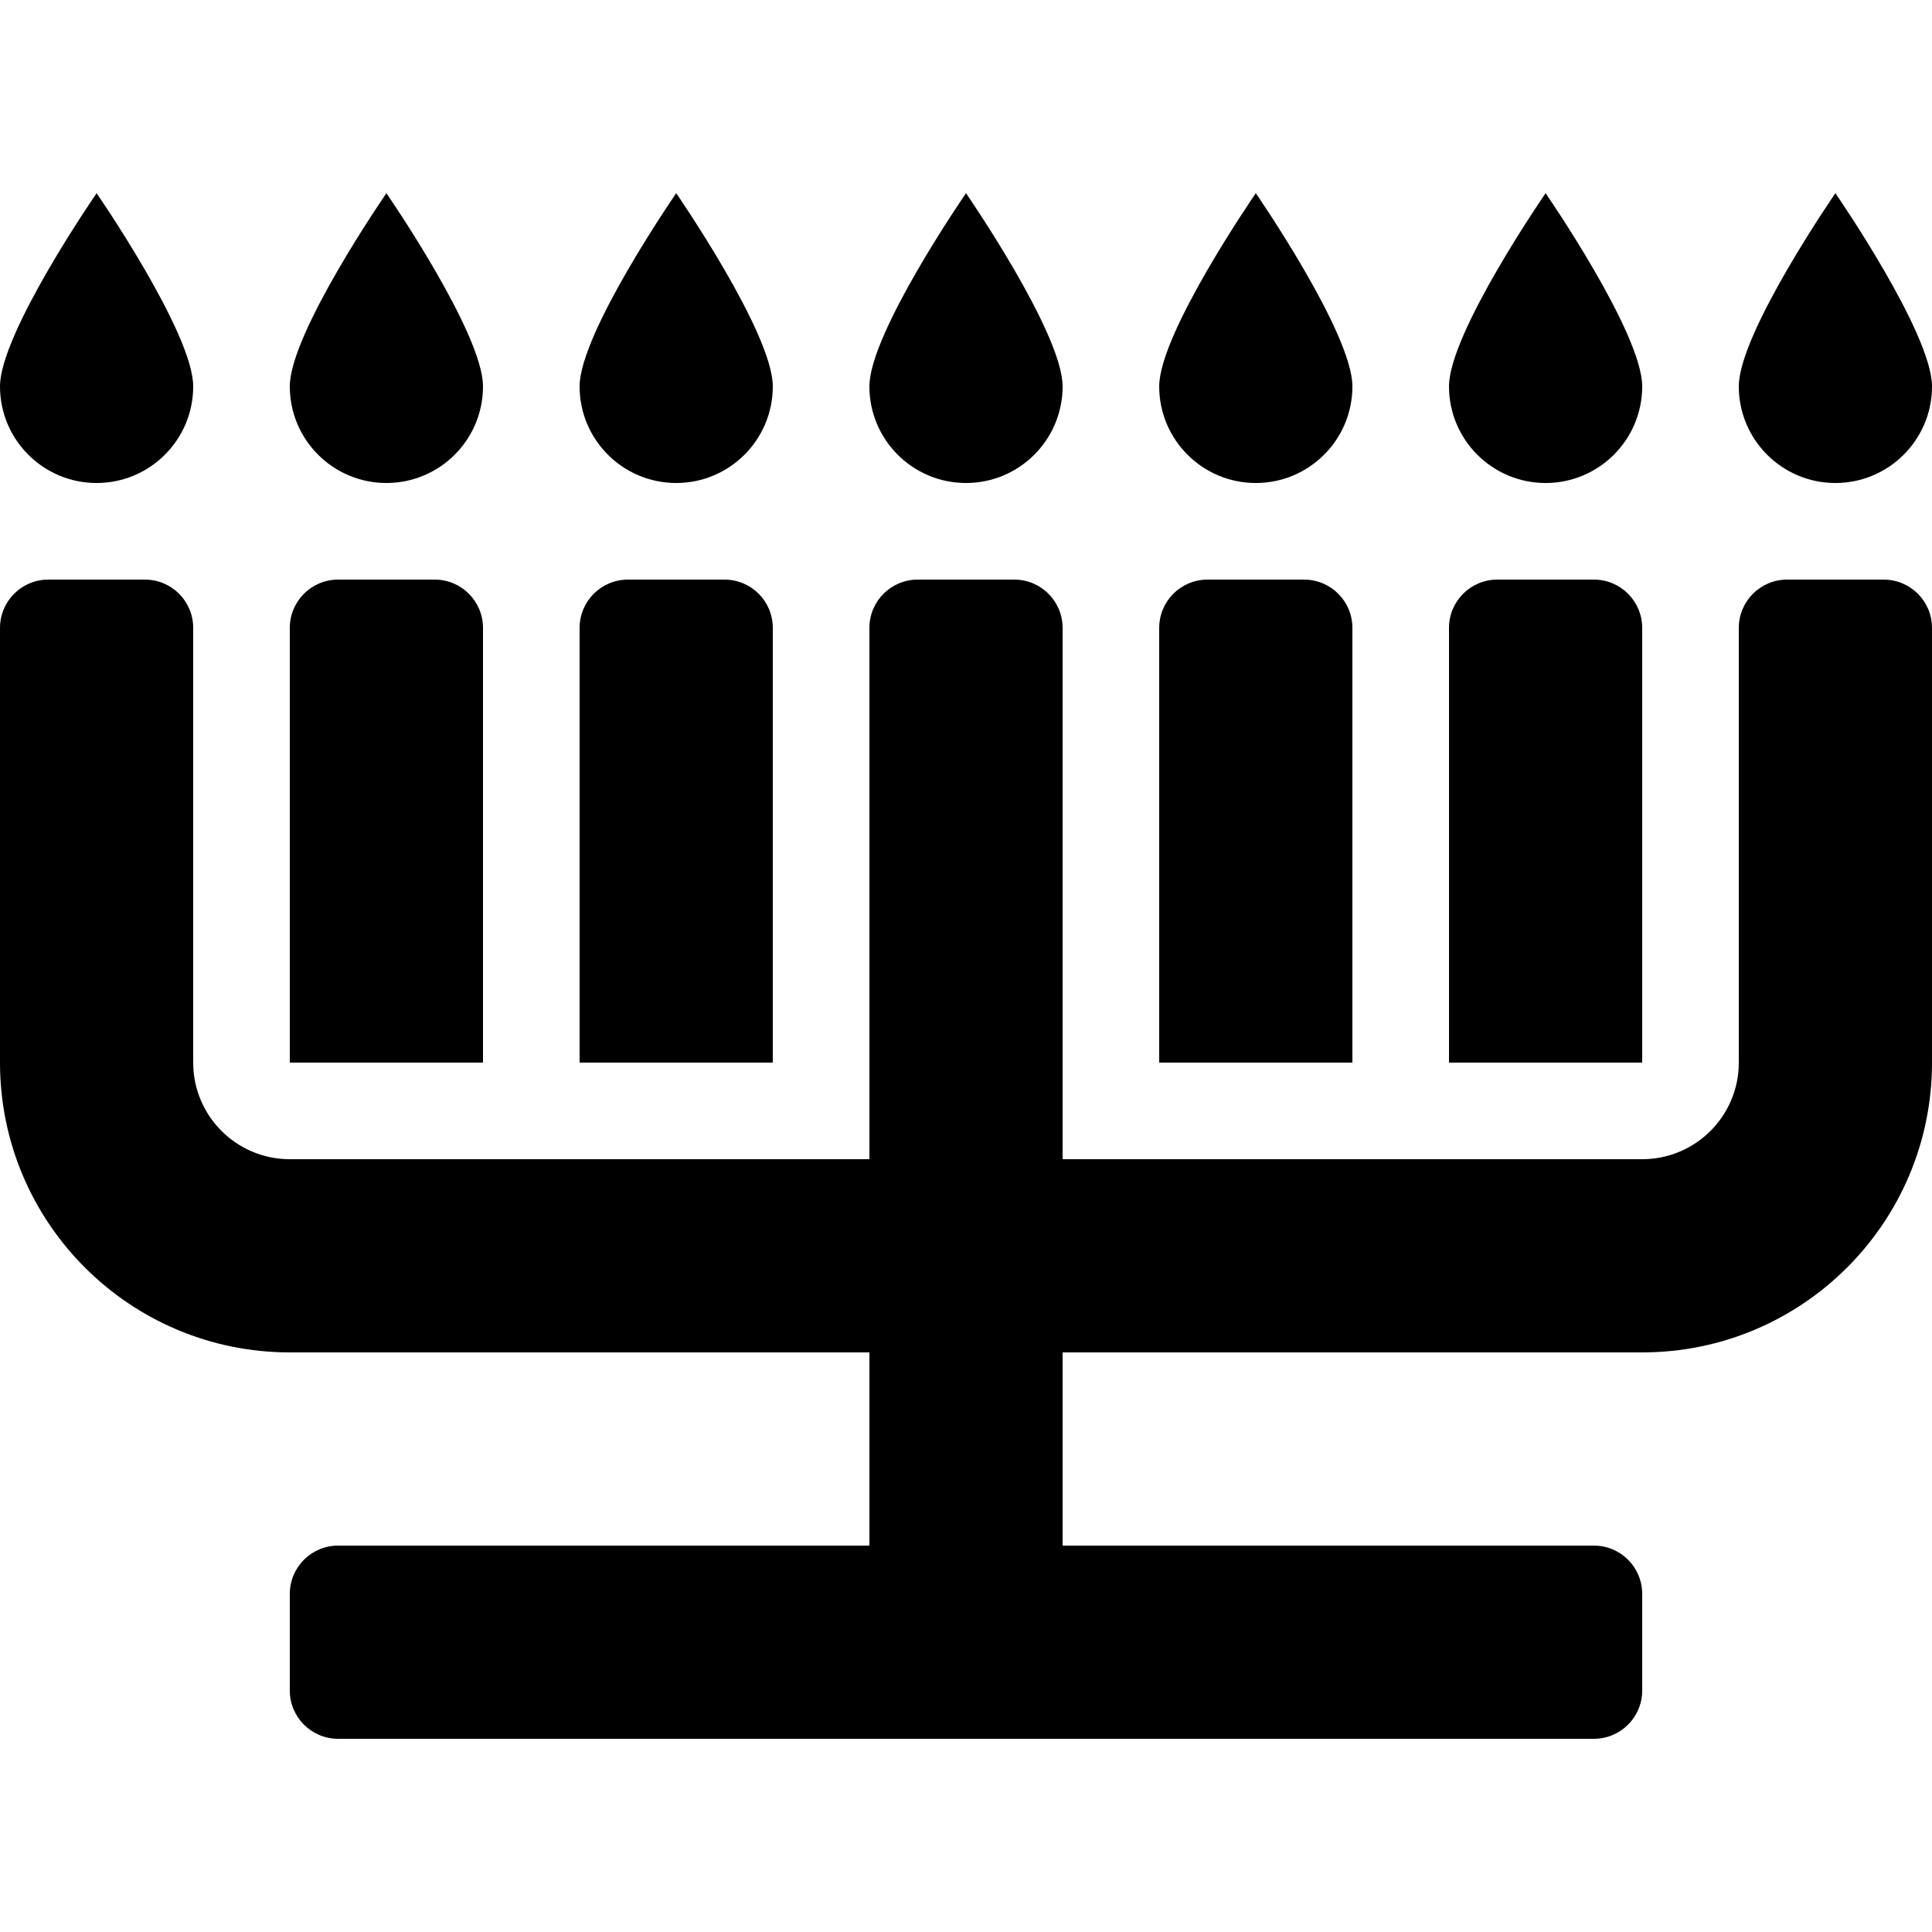 <?xml version="1.0" encoding="utf-8"?>
<!-- Generator: www.svgicons.com -->
<svg xmlns="http://www.w3.org/2000/svg" width="800" height="800" viewBox="0 0 640 512">
<path fill="currentColor" d="M144 128h-32c-8.84 0-16 7.16-16 16v144h64V144c0-8.84-7.16-16-16-16m96 0h-32c-8.84 0-16 7.16-16 16v144h64V144c0-8.84-7.16-16-16-16m192 0h-32c-8.84 0-16 7.16-16 16v144h64V144c0-8.84-7.16-16-16-16m96 0h-32c-8.84 0-16 7.16-16 16v144h64V144c0-8.84-7.16-16-16-16m80-32c17.67 0 32-14.33 32-32S608 0 608 0s-32 46.33-32 64s14.33 32 32 32m-96 0c17.67 0 32-14.33 32-32S512 0 512 0s-32 46.33-32 64s14.33 32 32 32m-96 0c17.67 0 32-14.33 32-32S416 0 416 0s-32 46.33-32 64s14.33 32 32 32m-96 0c17.67 0 32-14.33 32-32S320 0 320 0s-32 46.33-32 64s14.33 32 32 32m-96 0c17.67 0 32-14.33 32-32S224 0 224 0s-32 46.33-32 64s14.33 32 32 32m-96 0c17.67 0 32-14.33 32-32S128 0 128 0S96 46.33 96 64s14.33 32 32 32m-96 0c17.67 0 32-14.33 32-32S32 0 32 0S0 46.33 0 64s14.33 32 32 32m544 192c0 17.67-14.33 32-32 32H352V144c0-8.84-7.16-16-16-16h-32c-8.84 0-16 7.16-16 16v176H96c-17.67 0-32-14.33-32-32V144c0-8.84-7.16-16-16-16H16c-8.84 0-16 7.16-16 16v144c0 53.02 42.98 96 96 96h192v64H112c-8.84 0-16 7.16-16 16v32c0 8.84 7.16 16 16 16h416c8.84 0 16-7.16 16-16v-32c0-8.84-7.16-16-16-16H352v-64h192c53.02 0 96-42.98 96-96V144c0-8.84-7.16-16-16-16h-32c-8.84 0-16 7.16-16 16z"/>
</svg>